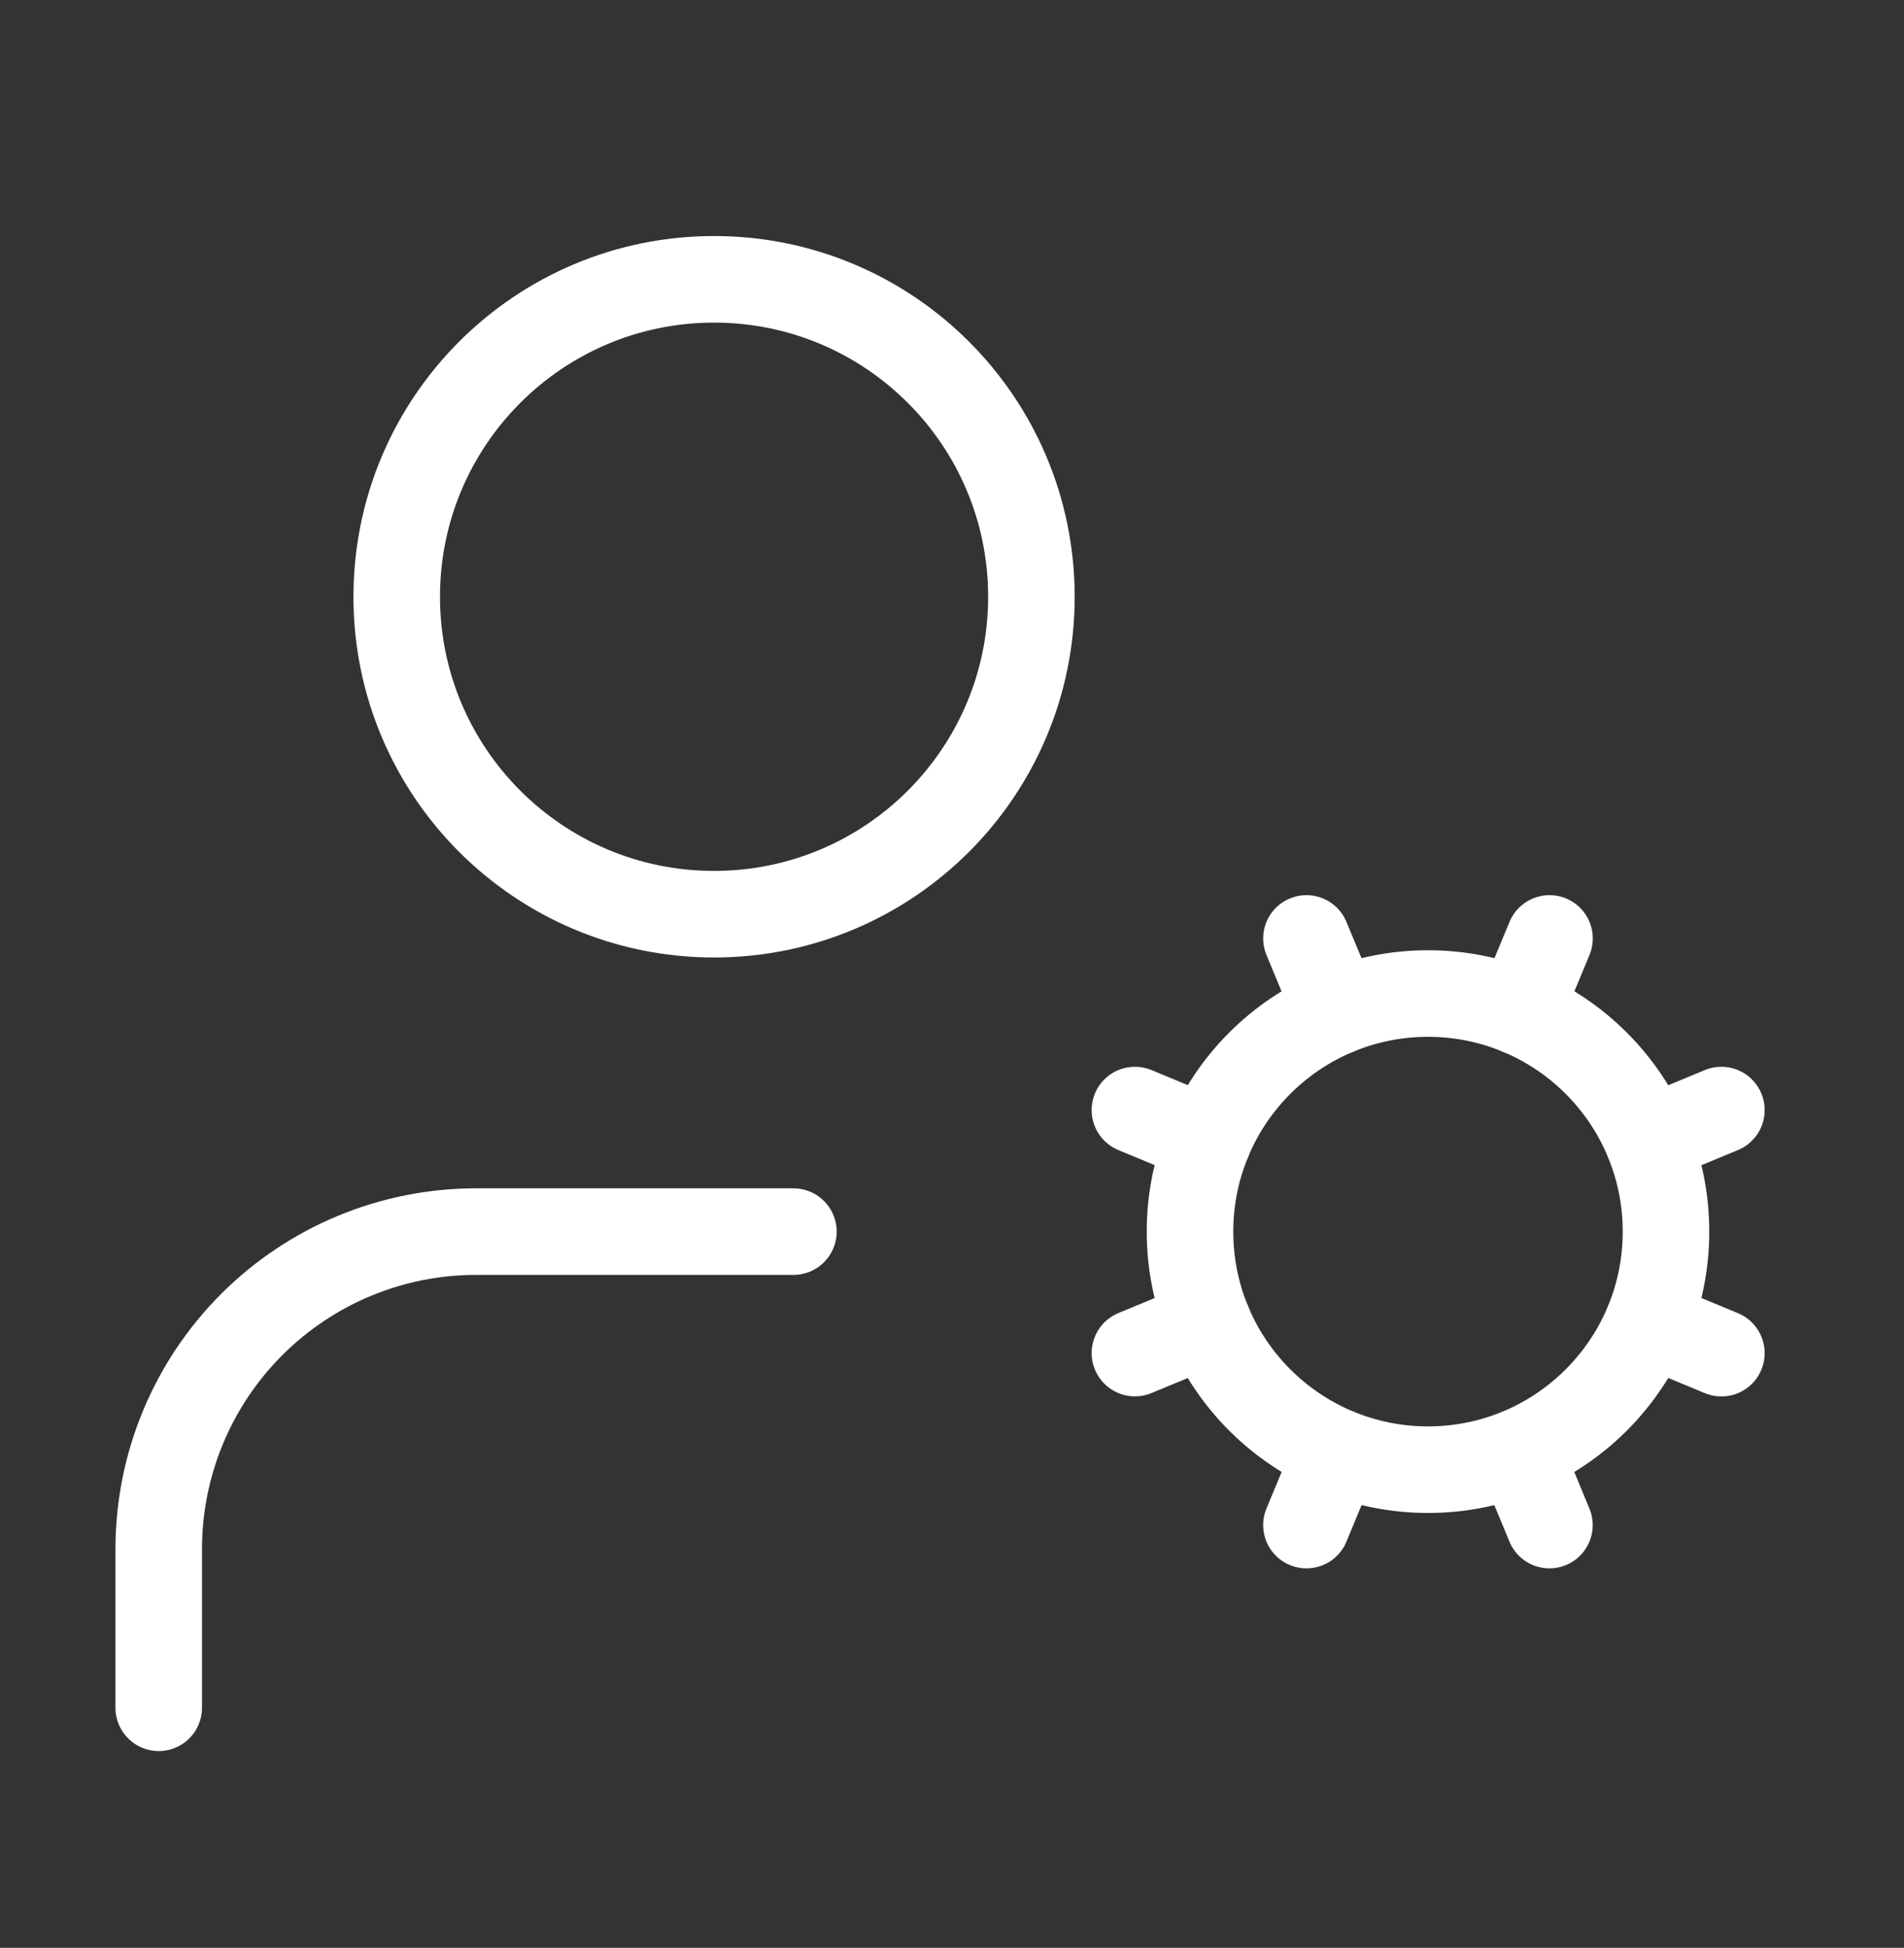 <svg width="44" height="45" viewBox="0 0 44 45" fill="none" xmlns="http://www.w3.org/2000/svg">
<rect x="0" y="0" width="44" height="45" fill="#333333" stroke="none"/>
<path d="M18.335 28.453H11.001C9.056 28.453 7.191 29.226 5.816 30.601C4.441 31.976 3.668 33.842 3.668 35.786V39.453" stroke="white" stroke-width="2" stroke-linecap="round" stroke-linejoin="round"/>
<path d="M26.227 31.259L27.919 30.559" stroke="white" stroke-width="2" stroke-linecap="round" stroke-linejoin="round"/>
<path d="M27.919 26.347L26.227 25.645" stroke="white" stroke-width="2" stroke-linecap="round" stroke-linejoin="round"/>
<path d="M30.894 23.372L30.191 21.68" stroke="white" stroke-width="2" stroke-linecap="round" stroke-linejoin="round"/>
<path d="M30.894 33.539L30.191 35.233" stroke="white" stroke-width="2" stroke-linecap="round" stroke-linejoin="round"/>
<path d="M35.105 23.372L35.808 21.68" stroke="white" stroke-width="2" stroke-linecap="round" stroke-linejoin="round"/>
<path d="M35.806 35.233L35.105 33.539" stroke="white" stroke-width="2" stroke-linecap="round" stroke-linejoin="round"/>
<path d="M38.086 26.347L39.78 25.645" stroke="white" stroke-width="2" stroke-linecap="round" stroke-linejoin="round"/>
<path d="M38.086 30.559L39.78 31.261" stroke="white" stroke-width="2" stroke-linecap="round" stroke-linejoin="round"/>
<path d="M33 33.953C36.038 33.953 38.5 31.491 38.5 28.453C38.5 25.416 36.038 22.953 33 22.953C29.962 22.953 27.5 25.416 27.5 28.453C27.5 31.491 29.962 33.953 33 33.953Z" stroke="white" stroke-width="2" stroke-linecap="round" stroke-linejoin="round"/>
<path d="M16.501 21.12C20.551 21.12 23.835 17.837 23.835 13.787C23.835 9.736 20.551 6.453 16.501 6.453C12.451 6.453 9.168 9.736 9.168 13.787C9.168 17.837 12.451 21.12 16.501 21.12Z" stroke="white" stroke-width="2" stroke-linecap="round" stroke-linejoin="round"/>
</svg>
